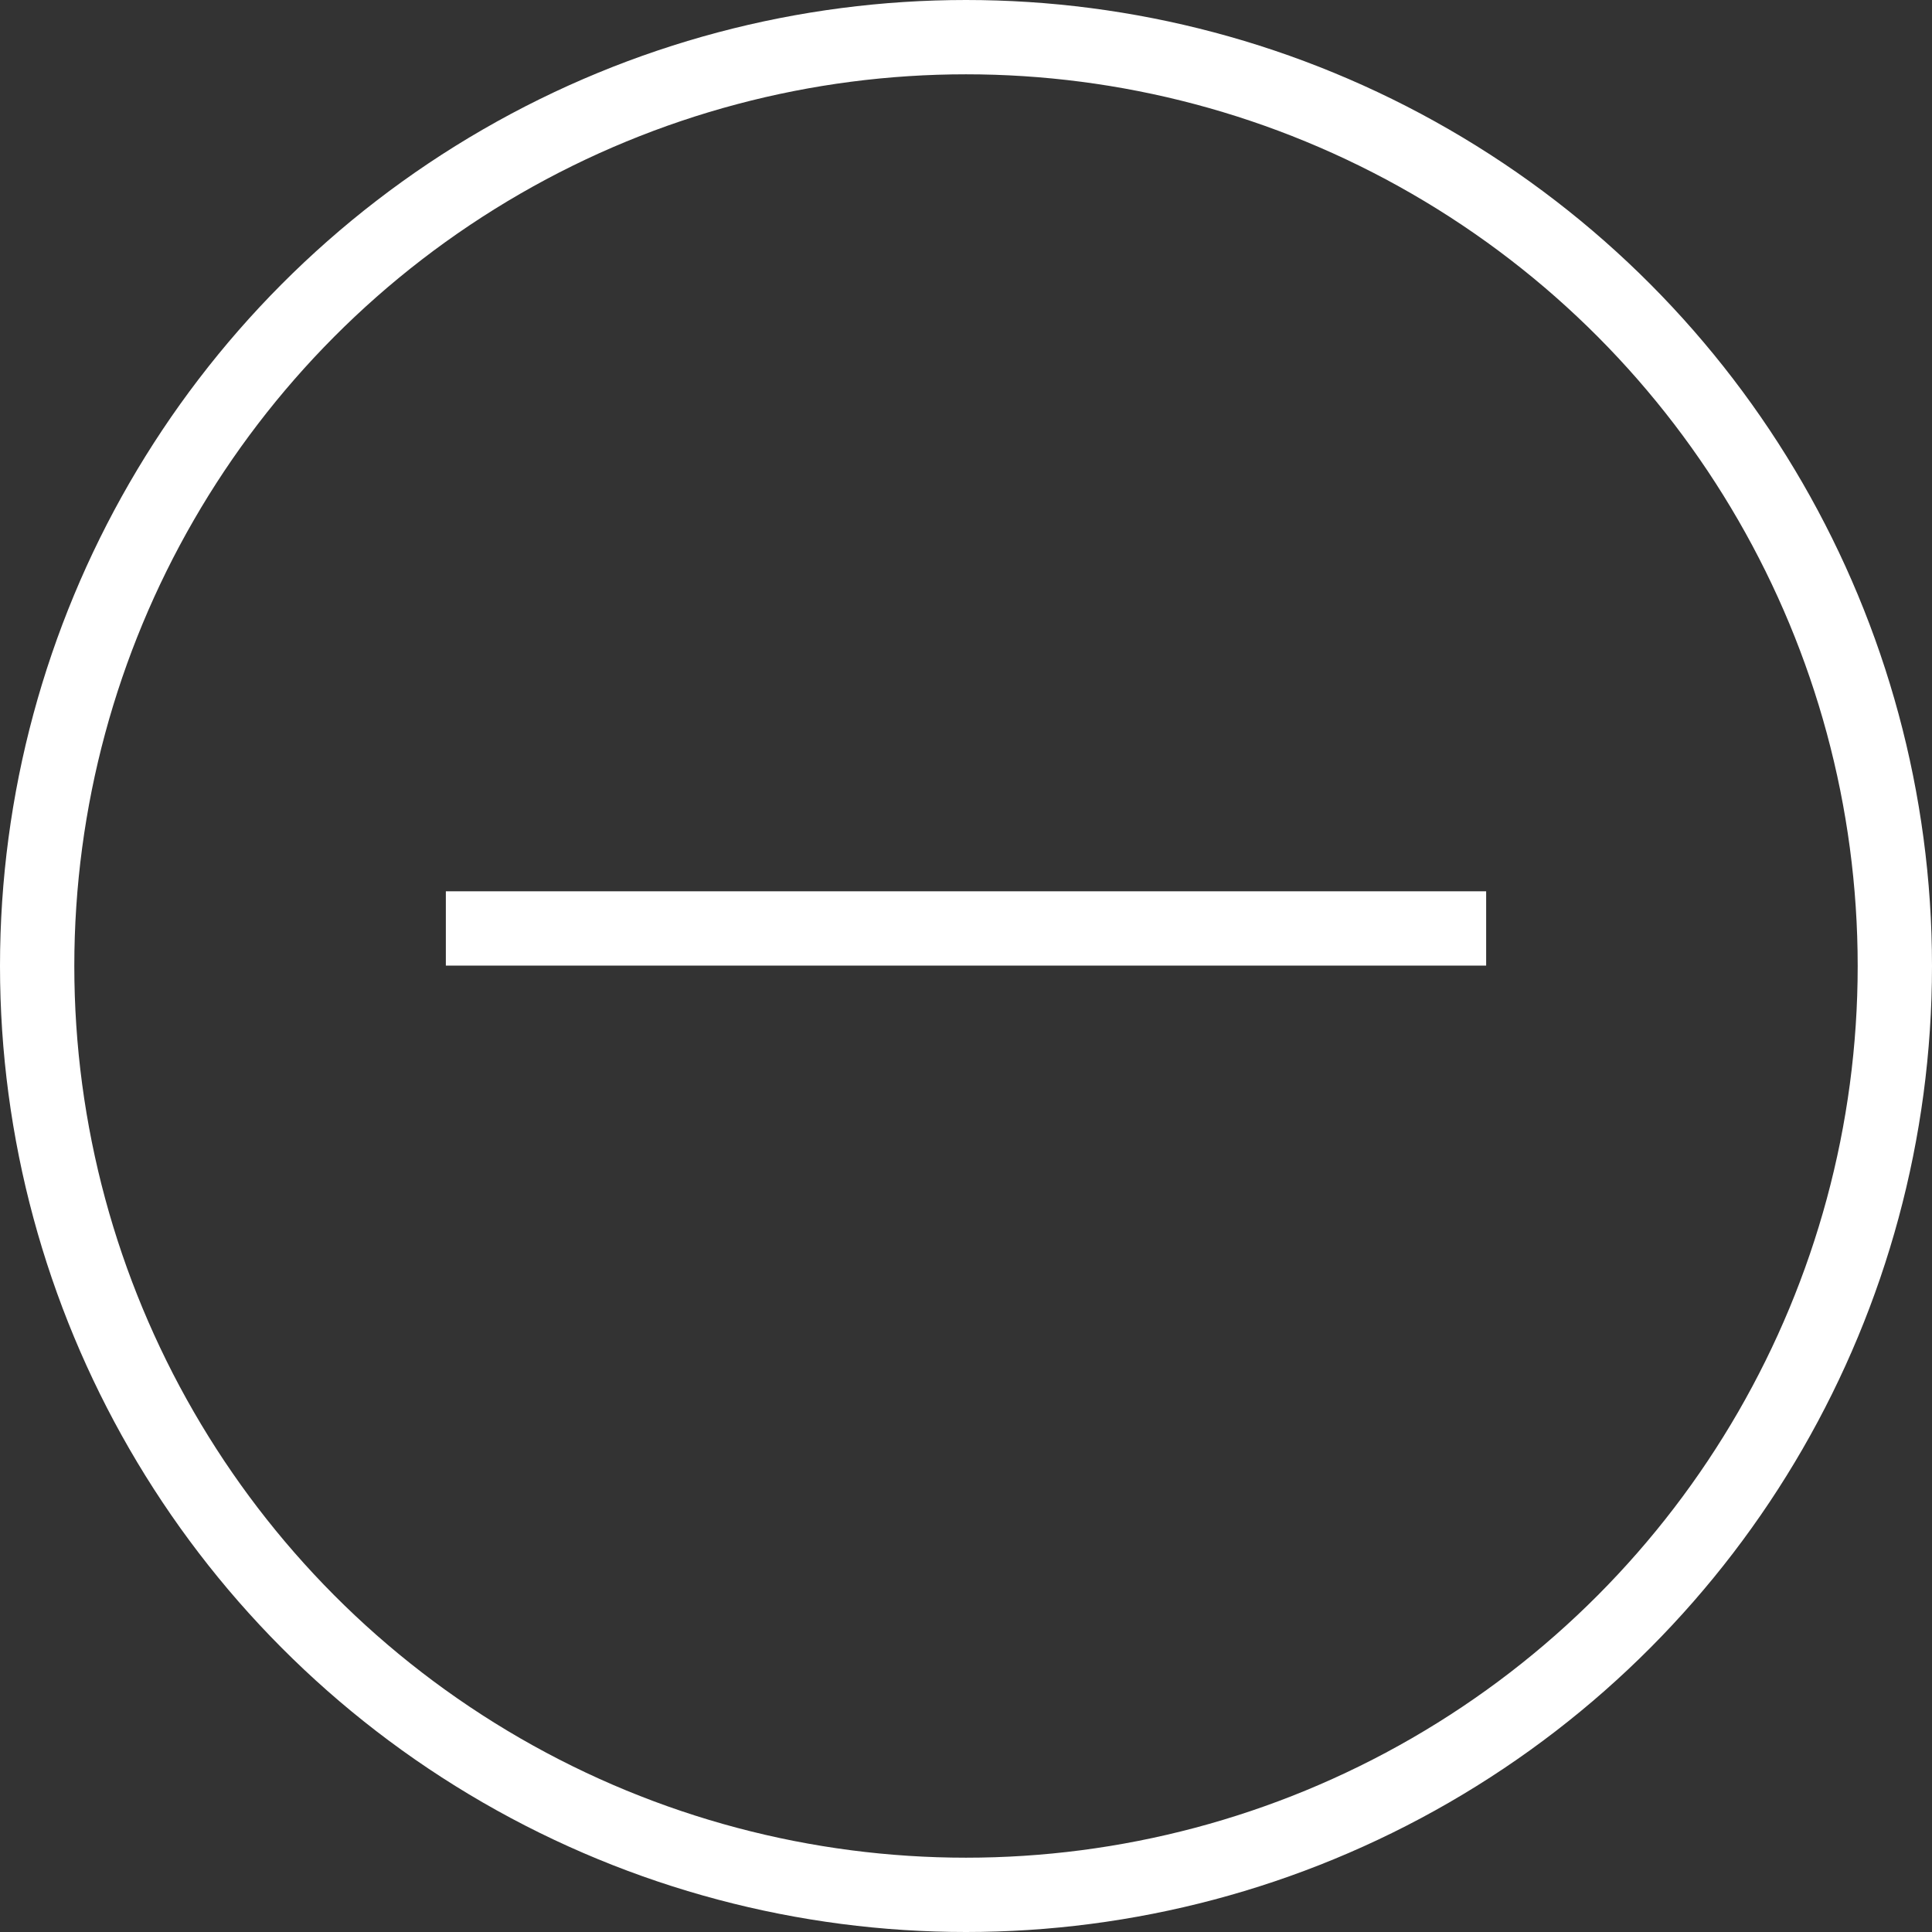 <svg width="39" height="39" viewBox="0 0 39 39" fill="none" xmlns="http://www.w3.org/2000/svg">
<rect x="0" y="0" width="39" height="39" fill="#333333" stroke="none"/>
<line x1="30" y1="18.742" x2="9" y2="18.742" stroke="white" stroke-width="1.5"/>
<circle cx="19.5" cy="19.5" r="18.75" stroke="white" stroke-width="1.5"/>
</svg>
